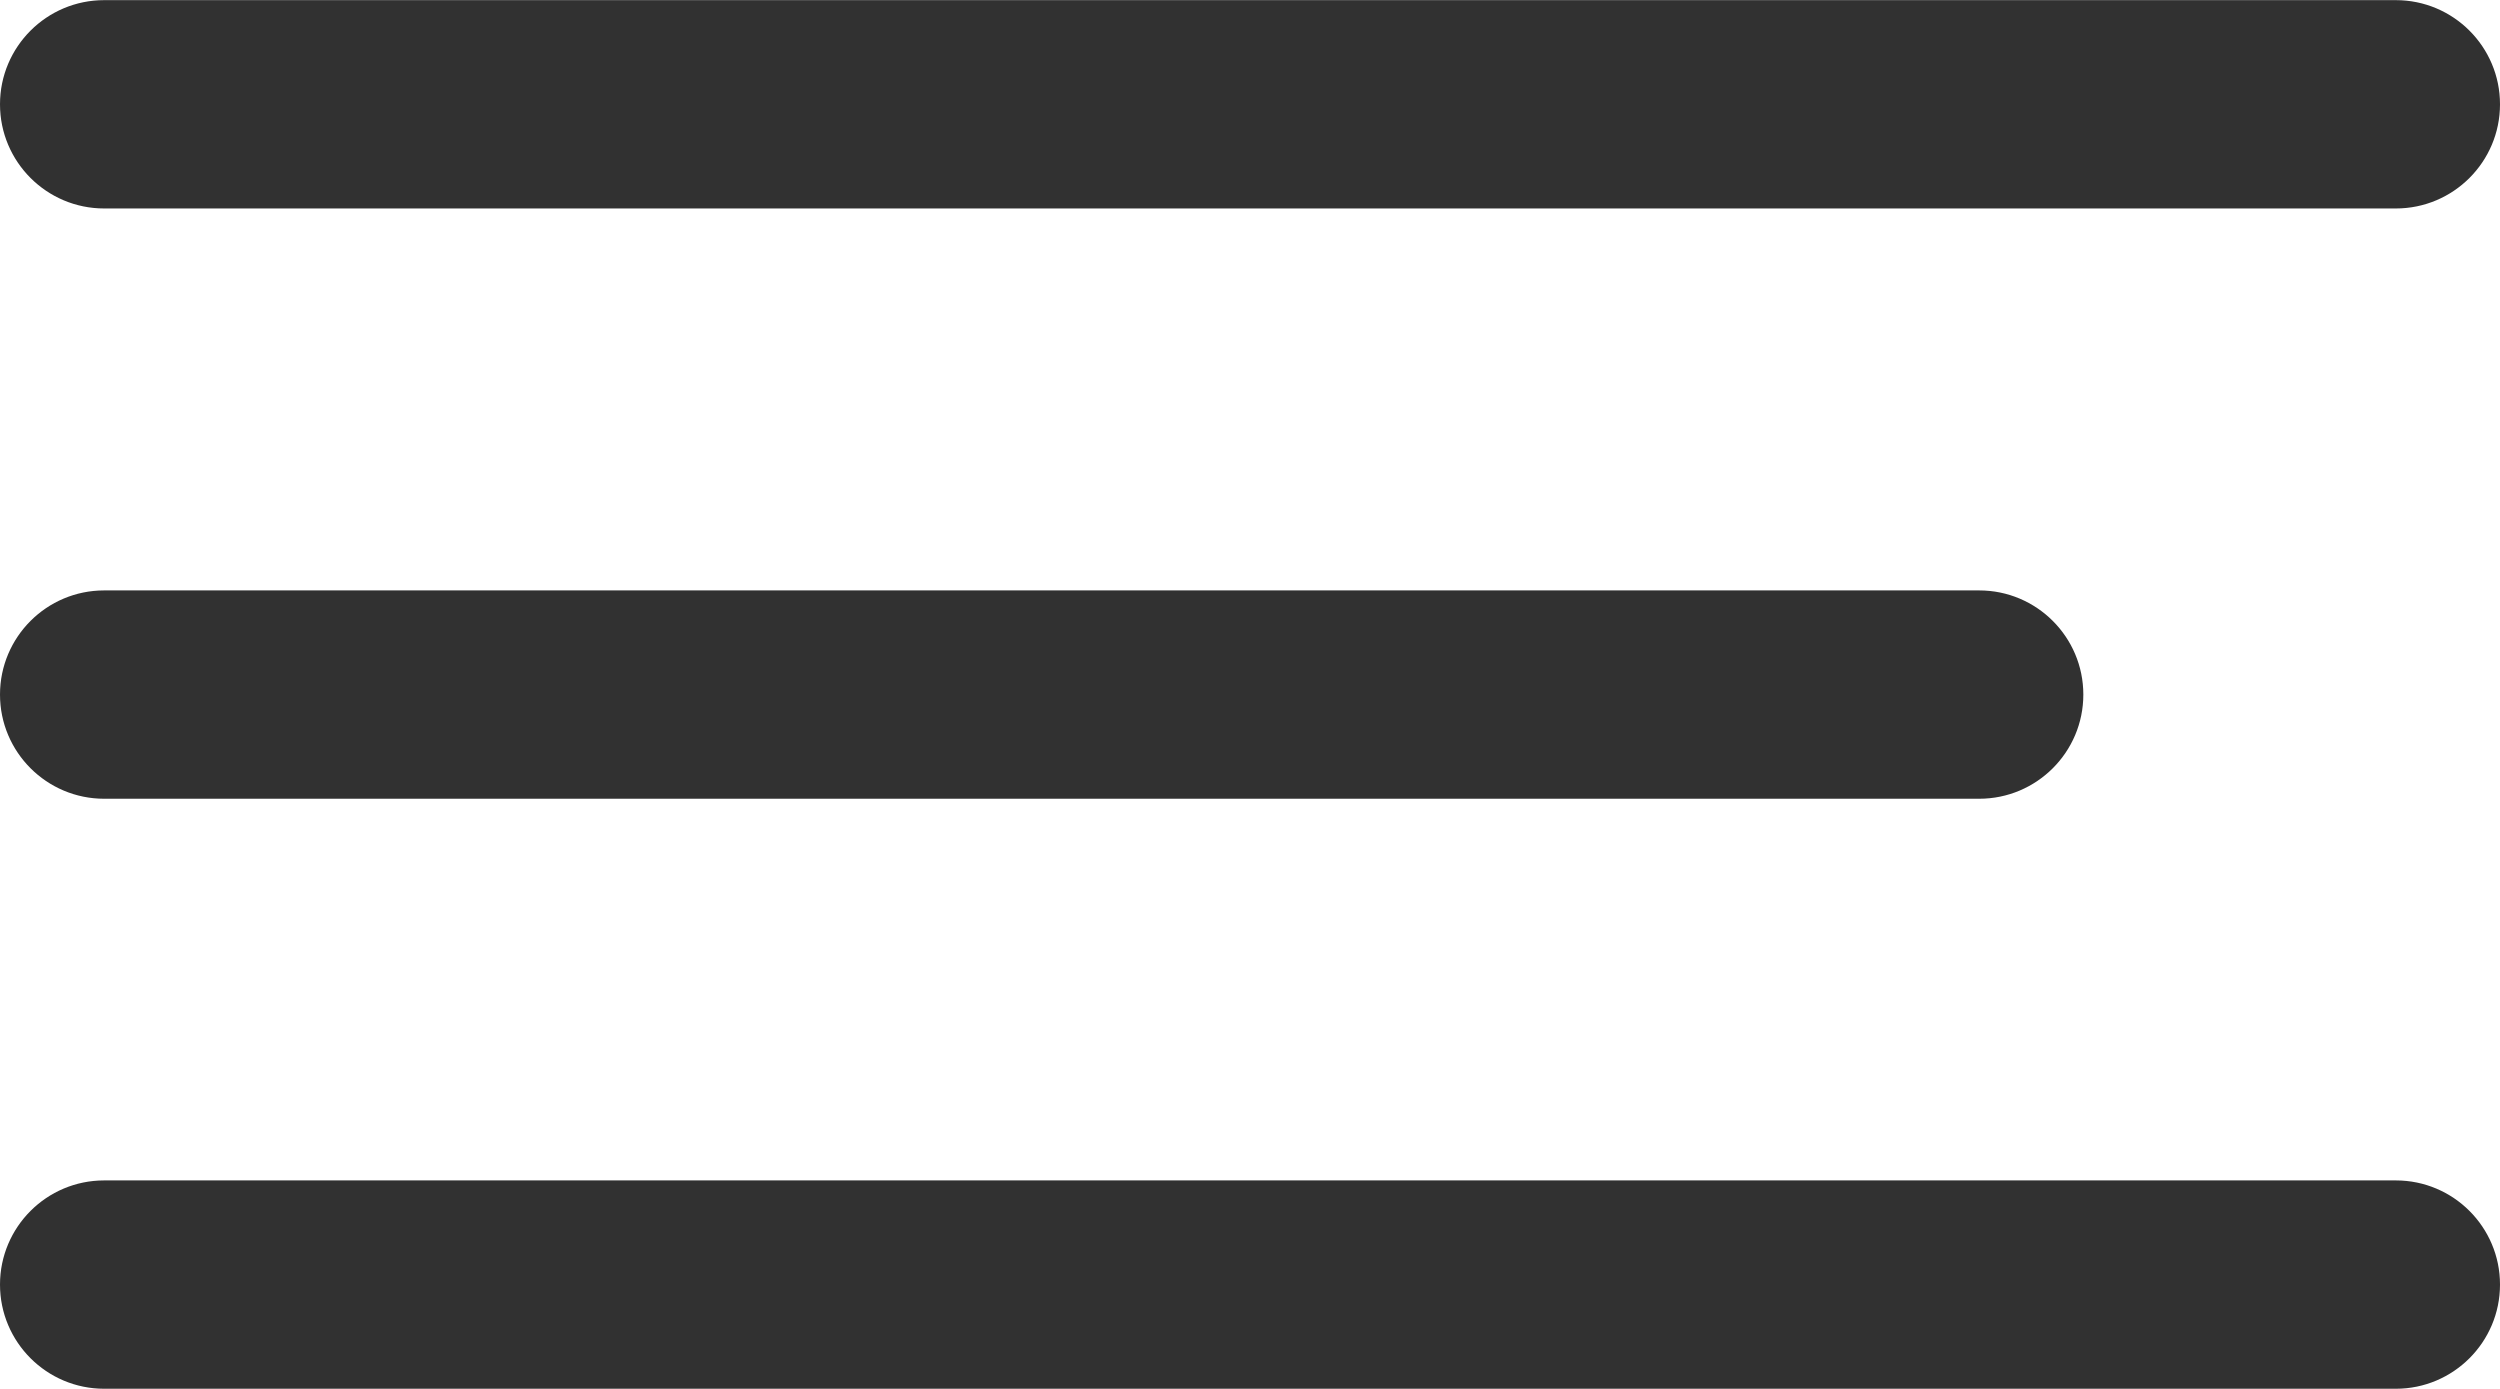 <?xml version="1.0" encoding="UTF-8"?> <svg xmlns="http://www.w3.org/2000/svg" width="18" height="10" viewBox="0 0 18 10" fill="none"><g clip-path="url(#clip0_128_3)"><path d="M17.25 0.001H0.75C0.336 0.001 0 0.337 0 0.751C0 1.165 0.336 1.501 0.75 1.501H17.25C17.664 1.501 18 1.165 18 0.751C18 0.337 17.664 0.001 17.25 0.001Z" fill="#313131"></path><path d="M14.25 4.251H0.75C0.336 4.251 0 4.587 0 5.001C0 5.415 0.336 5.751 0.75 5.751H14.25C14.664 5.751 15 5.415 15 5.001C15 4.587 14.664 4.251 14.25 4.251Z" fill="#313131"></path><path d="M17.25 8.499H0.75C0.336 8.499 0 8.835 0 9.249C0 9.663 0.336 9.999 0.75 9.999H17.25C17.664 9.999 18 9.663 18 9.249C18 8.835 17.664 8.499 17.25 8.499Z" fill="#313131"></path></g><defs><clipPath id="clip0_128_3"><rect width="18" height="10" fill="white"></rect></clipPath></defs></svg> 
